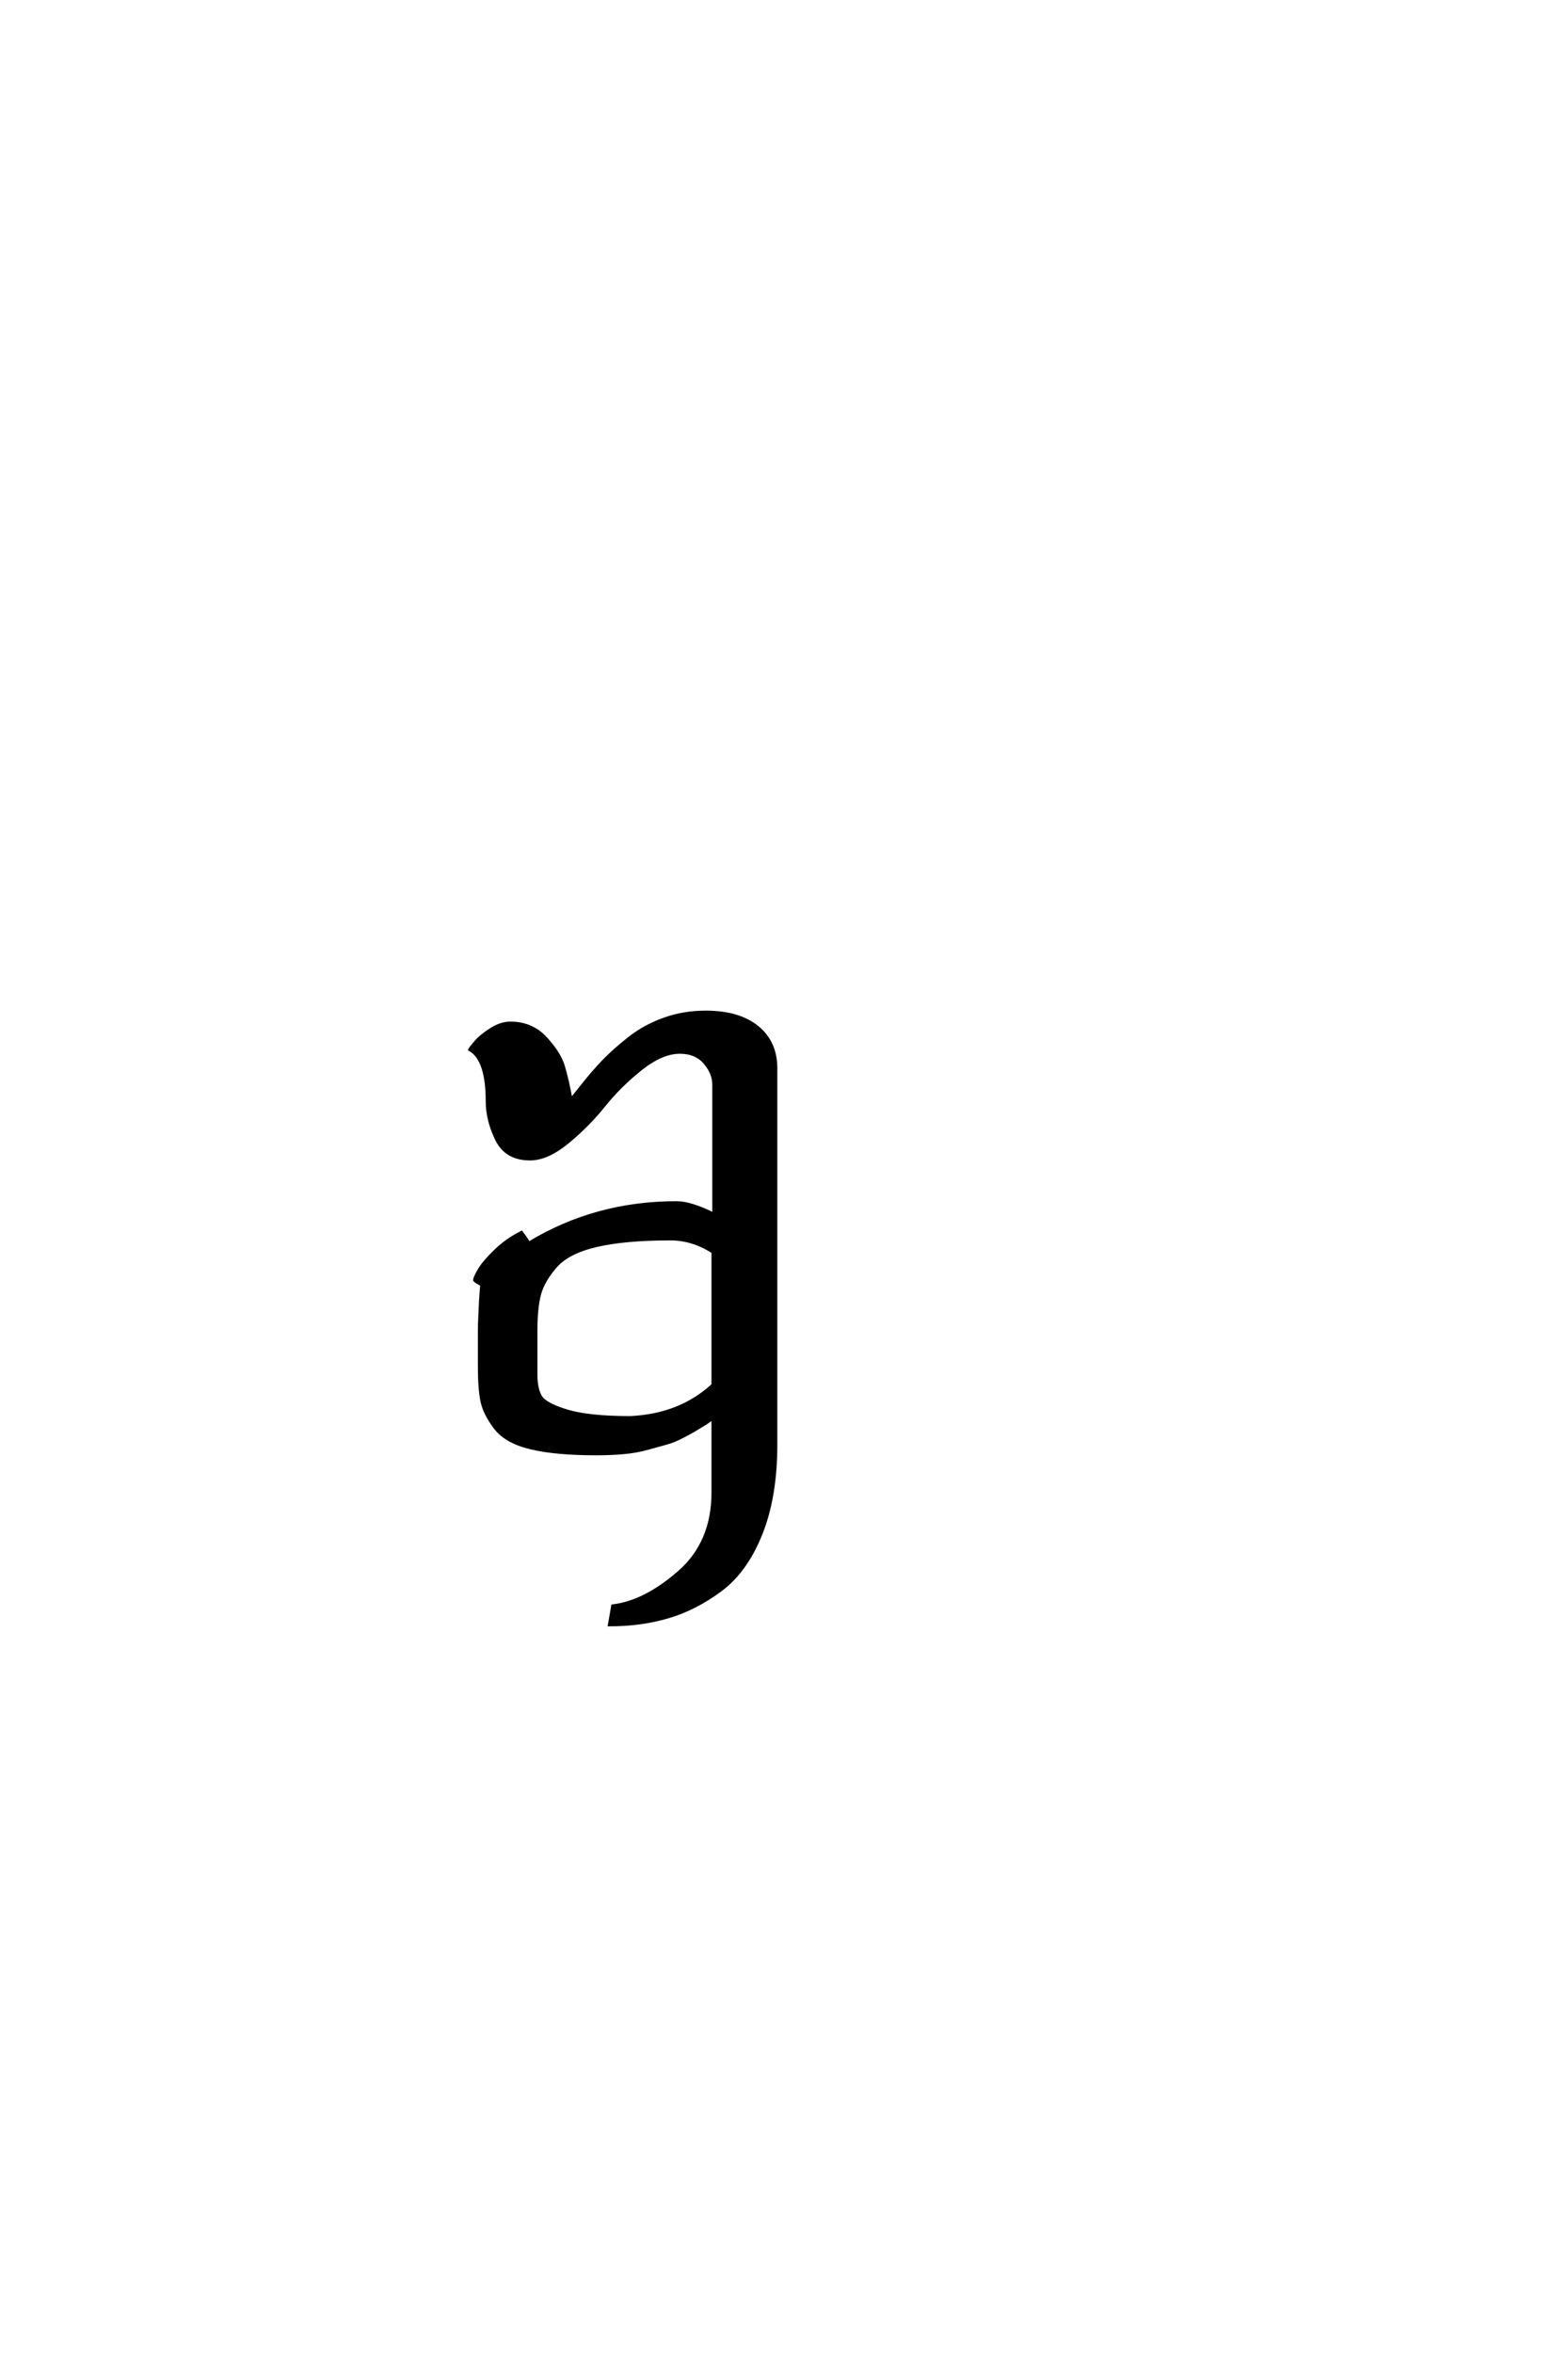 <?xml version='1.0' encoding='UTF-8'?>
<!DOCTYPE svg PUBLIC "-//W3C//DTD SVG 1.0//EN"
    "http://www.w3.org/TR/2001/REC-SVG-20010904/DTD/svg10.dtd">

<svg xmlns='http://www.w3.org/2000/svg' version='1.0'
     width='40.0' height='60.0'>

 <g transform='scale(0.1 -0.1) translate(110.0 -370.0)'>
  <path d='M14.406 89.203
Q14.406 99.797 10 102.406
Q10.203 102.797 11.5 104.297
Q12.797 105.797 15.297 107.391
Q17.797 109 20.203 109
Q25.594 109 29.094 105.203
Q32.594 101.406 33.594 98.094
Q34.594 94.797 35.594 89.406
Q36.203 90 38.797 93.297
Q41.406 96.594 44 99.297
Q46.594 102 50.5 105.094
Q54.406 108.203 59.406 110
Q64.406 111.797 70 111.797
Q78.406 111.797 83.094 108
Q87.797 104.203 87.797 97.594
L87.797 1.594
Q87.797 -11.594 84 -21.094
Q80.203 -30.594 73.703 -35.391
Q67.203 -40.203 60.297 -42.203
Q53.406 -44.203 45.594 -44.203
L46.406 -39.594
Q54.594 -38.594 63.297 -31
Q72 -23.406 72 -10.594
L72 8.594
L70 7.203
Q68 6 67.203 5.5
Q66.406 5 64.094 3.797
Q61.797 2.594 59.891 2.094
Q58 1.594 55.203 0.797
Q52.406 0 49.094 -0.297
Q45.797 -0.594 42.203 -0.594
Q31.797 -0.594 25.5 0.906
Q19.203 2.406 16.5 5.906
Q13.797 9.406 13.094 12.594
Q12.406 15.797 12.406 21.594
L12.406 30.797
Q12.406 32 12.5 34.094
Q12.594 36.203 12.688 38.094
Q12.797 40 13 42.406
L12.406 42.797
Q11.594 43.203 11.203 43.594
Q11.203 44.203 12.391 46.203
Q13.594 48.203 16.5 51
Q19.406 53.797 23 55.594
Q24.797 53.203 24.797 52.797
Q41.797 63.203 62.594 63.203
Q66.203 63.203 72.203 60.203
L72.203 93.406
Q72.203 96.406 69.891 99.094
Q67.594 101.797 63.406 101.797
Q58.797 101.797 53.391 97.5
Q48 93.203 44 88.203
Q40 83.203 34.797 78.891
Q29.594 74.594 25.203 74.594
Q19.203 74.594 16.797 79.5
Q14.406 84.406 14.406 89.203
Q14.406 84.406 14.406 89.203
M50.797 8.406
Q63.594 9 72 16.797
L72 50.797
Q66.797 54.203 61 54.203
Q49.406 54.203 42.094 52.5
Q34.797 50.797 31.594 47.094
Q28.406 43.406 27.5 39.906
Q26.594 36.406 26.594 30.594
L26.594 19.594
Q26.594 15.797 27.797 13.797
Q29 11.797 34.594 10.094
Q40.203 8.406 50.797 8.406
'
        style='fill: #000000; stroke: #000000'/>

 </g>
</svg>
